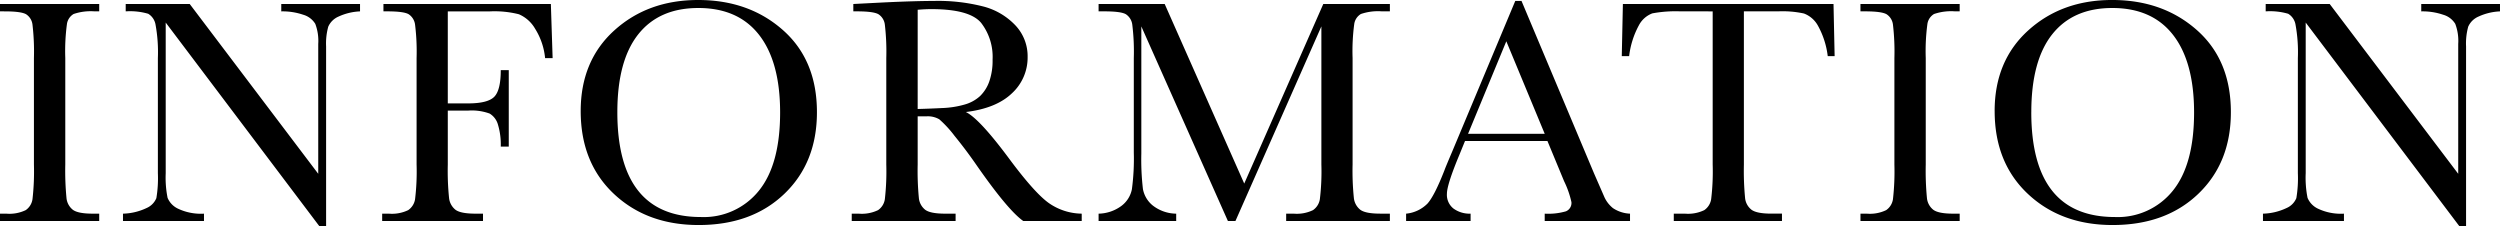 <svg xmlns="http://www.w3.org/2000/svg" width="533.9" height="48.262" viewBox="0 0 533.9 48.262"><path d="M1.812-44.775v-1.572H23v1.572h-.991a11.288,11.288,0,0,0-4.478.564,2.98,2.98,0,0,0-1.418,2.1,43.523,43.523,0,0,0-.359,7.314v22.729A61.129,61.129,0,0,0,16.013-4.9,3.638,3.638,0,0,0,17.38-2.393q1.111.82,4.255.82H23V0H1.812V-1.572H3.179A8.026,8.026,0,0,0,7.3-2.324,3.429,3.429,0,0,0,8.75-4.666a52.314,52.314,0,0,0,.308-7.4V-34.795a49.7,49.7,0,0,0-.308-7.144A3.059,3.059,0,0,0,7.383-44.16q-1.06-.615-4.58-.615ZM69.981,1.06,37.2-42.383V-10.22A21.947,21.947,0,0,0,37.6-4.956a4.457,4.457,0,0,0,2.239,2.324,11.4,11.4,0,0,0,5.537,1.06V0H28.077V-1.572a12.44,12.44,0,0,0,5.059-1.213,3.943,3.943,0,0,0,2.068-2.1,25.716,25.716,0,0,0,.325-5.332V-34.795a32.792,32.792,0,0,0-.5-7.144,3.355,3.355,0,0,0-1.572-2.324,13.806,13.806,0,0,0-4.8-.513v-1.572H42.329L69.776-10.083V-37.8a10.3,10.3,0,0,0-.632-4.307,4.446,4.446,0,0,0-2.581-1.948,13.579,13.579,0,0,0-4.683-.718v-1.572H78.7v1.572a12.234,12.234,0,0,0-4.631,1.128,4.2,4.2,0,0,0-2.153,2.136,13.5,13.5,0,0,0-.461,4.221V1.06Zm49.473-47.407.376,11.553h-1.606a14.382,14.382,0,0,0-2.136-6.272,7.322,7.322,0,0,0-3.469-3.093,21.2,21.2,0,0,0-6.118-.615H97.442v19.653h4.341q4.2,0,5.588-1.418t1.384-5.691h1.709v16.338h-1.709a14.818,14.818,0,0,0-.6-4.7,4,4,0,0,0-1.777-2.358,11.078,11.078,0,0,0-4.6-.632H97.442v11.519A57.335,57.335,0,0,0,97.716-4.9,3.7,3.7,0,0,0,99.1-2.393q1.111.82,4.29.82h1.572V0H83.429V-1.572h1.436a8.026,8.026,0,0,0,4.119-.752,3.487,3.487,0,0,0,1.47-2.341,49.588,49.588,0,0,0,.325-7.4V-34.795a47.115,47.115,0,0,0-.325-7.144,3.128,3.128,0,0,0-1.367-2.222q-1.042-.615-4.563-.615H83.7v-1.572Zm6.372,22.866q0-10.732,7.178-17.227t17.91-6.494q10.835,0,18.1,6.426t7.263,17.534q0,10.767-6.956,17.432T151.017.854q-11.04,0-18.115-6.665T125.826-23.481Zm7.827.239q0,11.177,4.46,16.782T151.5-.854A15.081,15.081,0,0,0,163.868-6.46q4.546-5.605,4.546-16.714,0-10.8-4.478-16.56t-12.988-5.759q-8.374,0-12.834,5.623T133.654-23.242ZM232.824,0H220.348Q217.033-2.324,210.2-12.168q-2.187-3.145-4.546-6.033a23.642,23.642,0,0,0-3.247-3.521,4.824,4.824,0,0,0-2.769-.632H197.79v10.288a61.129,61.129,0,0,0,.256,7.161,3.638,3.638,0,0,0,1.367,2.512q1.111.82,4.255.82h2.222V0H183.708V-1.572h1.5a8.026,8.026,0,0,0,4.119-.752,3.429,3.429,0,0,0,1.453-2.341,52.314,52.314,0,0,0,.308-7.4V-34.795a49.7,49.7,0,0,0-.308-7.144,3.059,3.059,0,0,0-1.367-2.222q-1.06-.615-4.58-.615h-.786v-1.572l6.631-.342Q197.311-47,201.208-47a38.921,38.921,0,0,1,10.784,1.23,14.421,14.421,0,0,1,6.716,4.033,9.585,9.585,0,0,1,2.563,6.7,10.359,10.359,0,0,1-3.35,7.759q-3.35,3.213-9.844,4,2.905,1.4,9.365,10.117,5.264,7.075,8.271,9.263a12.5,12.5,0,0,0,7.109,2.324ZM197.79-23.926q2.563-.068,5.3-.205a19.769,19.769,0,0,0,4.751-.752,8.108,8.108,0,0,0,3.264-1.794,8.071,8.071,0,0,0,1.965-3.093,13.515,13.515,0,0,0,.718-4.717,11.852,11.852,0,0,0-2.444-7.827q-2.444-2.939-10.647-2.939-1.265,0-2.905.137ZM267.531-8l16.885-38.35h14.219v1.572h-1.709a11.288,11.288,0,0,0-4.478.564,2.98,2.98,0,0,0-1.418,2.1,43.523,43.523,0,0,0-.359,7.314v22.729a57.337,57.337,0,0,0,.273,7.161,3.7,3.7,0,0,0,1.384,2.512q1.111.82,4.255.82h2.051V0H276.486V-1.572h1.641a7.934,7.934,0,0,0,4.084-.752,3.487,3.487,0,0,0,1.47-2.341,49.589,49.589,0,0,0,.325-7.4v-29.5L265.651,0h-1.606L245.554-41.562v27.139a54.485,54.485,0,0,0,.342,7.588A5.9,5.9,0,0,0,248.015-3.3,8.294,8.294,0,0,0,253-1.572V0H236.428V-1.572A8.461,8.461,0,0,0,241.264-3.2a5.854,5.854,0,0,0,2.273-3.572,49.162,49.162,0,0,0,.41-7.861V-34.795a47.114,47.114,0,0,0-.325-7.144,3.128,3.128,0,0,0-1.367-2.222q-1.042-.615-4.563-.615h-1.265v-1.572h14.116Zm64.751-9.092h-17.6l-1.2,2.939q-2.666,6.392-2.666,8.34a3.723,3.723,0,0,0,1.418,3.162,5.854,5.854,0,0,0,3.64,1.077V0H302.1V-1.572a7.425,7.425,0,0,0,4.58-2.17q1.5-1.692,3.623-7.126.171-.513,1.641-3.965L325.413-47h1.333l15.483,36.812,2.119,4.854a6.452,6.452,0,0,0,1.931,2.581,7.064,7.064,0,0,0,3.64,1.179V0H331.7V-1.572a13.583,13.583,0,0,0,4.529-.5,1.922,1.922,0,0,0,1.179-1.965,19.9,19.9,0,0,0-1.572-4.478Zm-.581-1.538-8.2-19.756-8.169,19.756Zm18.028-16.577h-1.572l.239-11.143h44.98l.239,11.143h-1.47a17.748,17.748,0,0,0-2.153-6.614,5.684,5.684,0,0,0-2.939-2.5,21.492,21.492,0,0,0-5.366-.461h-7.451v32.71a61.175,61.175,0,0,0,.256,7.144,3.626,3.626,0,0,0,1.384,2.529q1.128.82,4.238.82h2.256V0H359.265V-1.572h2.393a8.025,8.025,0,0,0,4.119-.752,3.487,3.487,0,0,0,1.47-2.341,49.589,49.589,0,0,0,.325-7.4v-32.71H360.7a27.094,27.094,0,0,0-6.016.427,5.4,5.4,0,0,0-2.888,2.581A18.269,18.269,0,0,0,349.729-35.205Zm49.4-9.57v-1.572h21.191v1.572h-.991a11.288,11.288,0,0,0-4.478.564,2.98,2.98,0,0,0-1.418,2.1,43.523,43.523,0,0,0-.359,7.314v22.729a61.129,61.129,0,0,0,.256,7.161A3.638,3.638,0,0,0,414.7-2.393q1.111.82,4.255.82h1.367V0H399.134V-1.572H400.5a8.025,8.025,0,0,0,4.119-.752,3.429,3.429,0,0,0,1.453-2.341,52.314,52.314,0,0,0,.308-7.4V-34.795a49.7,49.7,0,0,0-.308-7.144,3.059,3.059,0,0,0-1.367-2.222q-1.06-.615-4.58-.615Zm28.658,21.294q0-10.732,7.178-17.227t17.91-6.494q10.835,0,18.1,6.426t7.263,17.534q0,10.767-6.956,17.432T452.982.854q-11.04,0-18.115-6.665T427.792-23.481Zm7.827.239q0,11.177,4.46,16.782T453.461-.854A15.081,15.081,0,0,0,465.834-6.46q4.546-5.605,4.546-16.714,0-10.8-4.478-16.56t-12.988-5.759q-8.374,0-12.834,5.623T435.619-23.242ZM527,1.06,494.218-42.383V-10.22a21.946,21.946,0,0,0,.393,5.264,4.457,4.457,0,0,0,2.239,2.324,11.4,11.4,0,0,0,5.537,1.06V0H485.092V-1.572a12.44,12.44,0,0,0,5.059-1.213,3.943,3.943,0,0,0,2.068-2.1,25.716,25.716,0,0,0,.325-5.332V-34.795a32.791,32.791,0,0,0-.5-7.144,3.355,3.355,0,0,0-1.572-2.324,13.806,13.806,0,0,0-4.8-.513v-1.572h13.672l27.446,36.265V-37.8a10.3,10.3,0,0,0-.632-4.307,4.446,4.446,0,0,0-2.581-1.948,13.579,13.579,0,0,0-4.683-.718v-1.572h16.816v1.572a12.234,12.234,0,0,0-4.631,1.128,4.2,4.2,0,0,0-2.153,2.136,13.5,13.5,0,0,0-.461,4.221V1.06Z" transform="translate(-1.812 47.202)"/></svg>